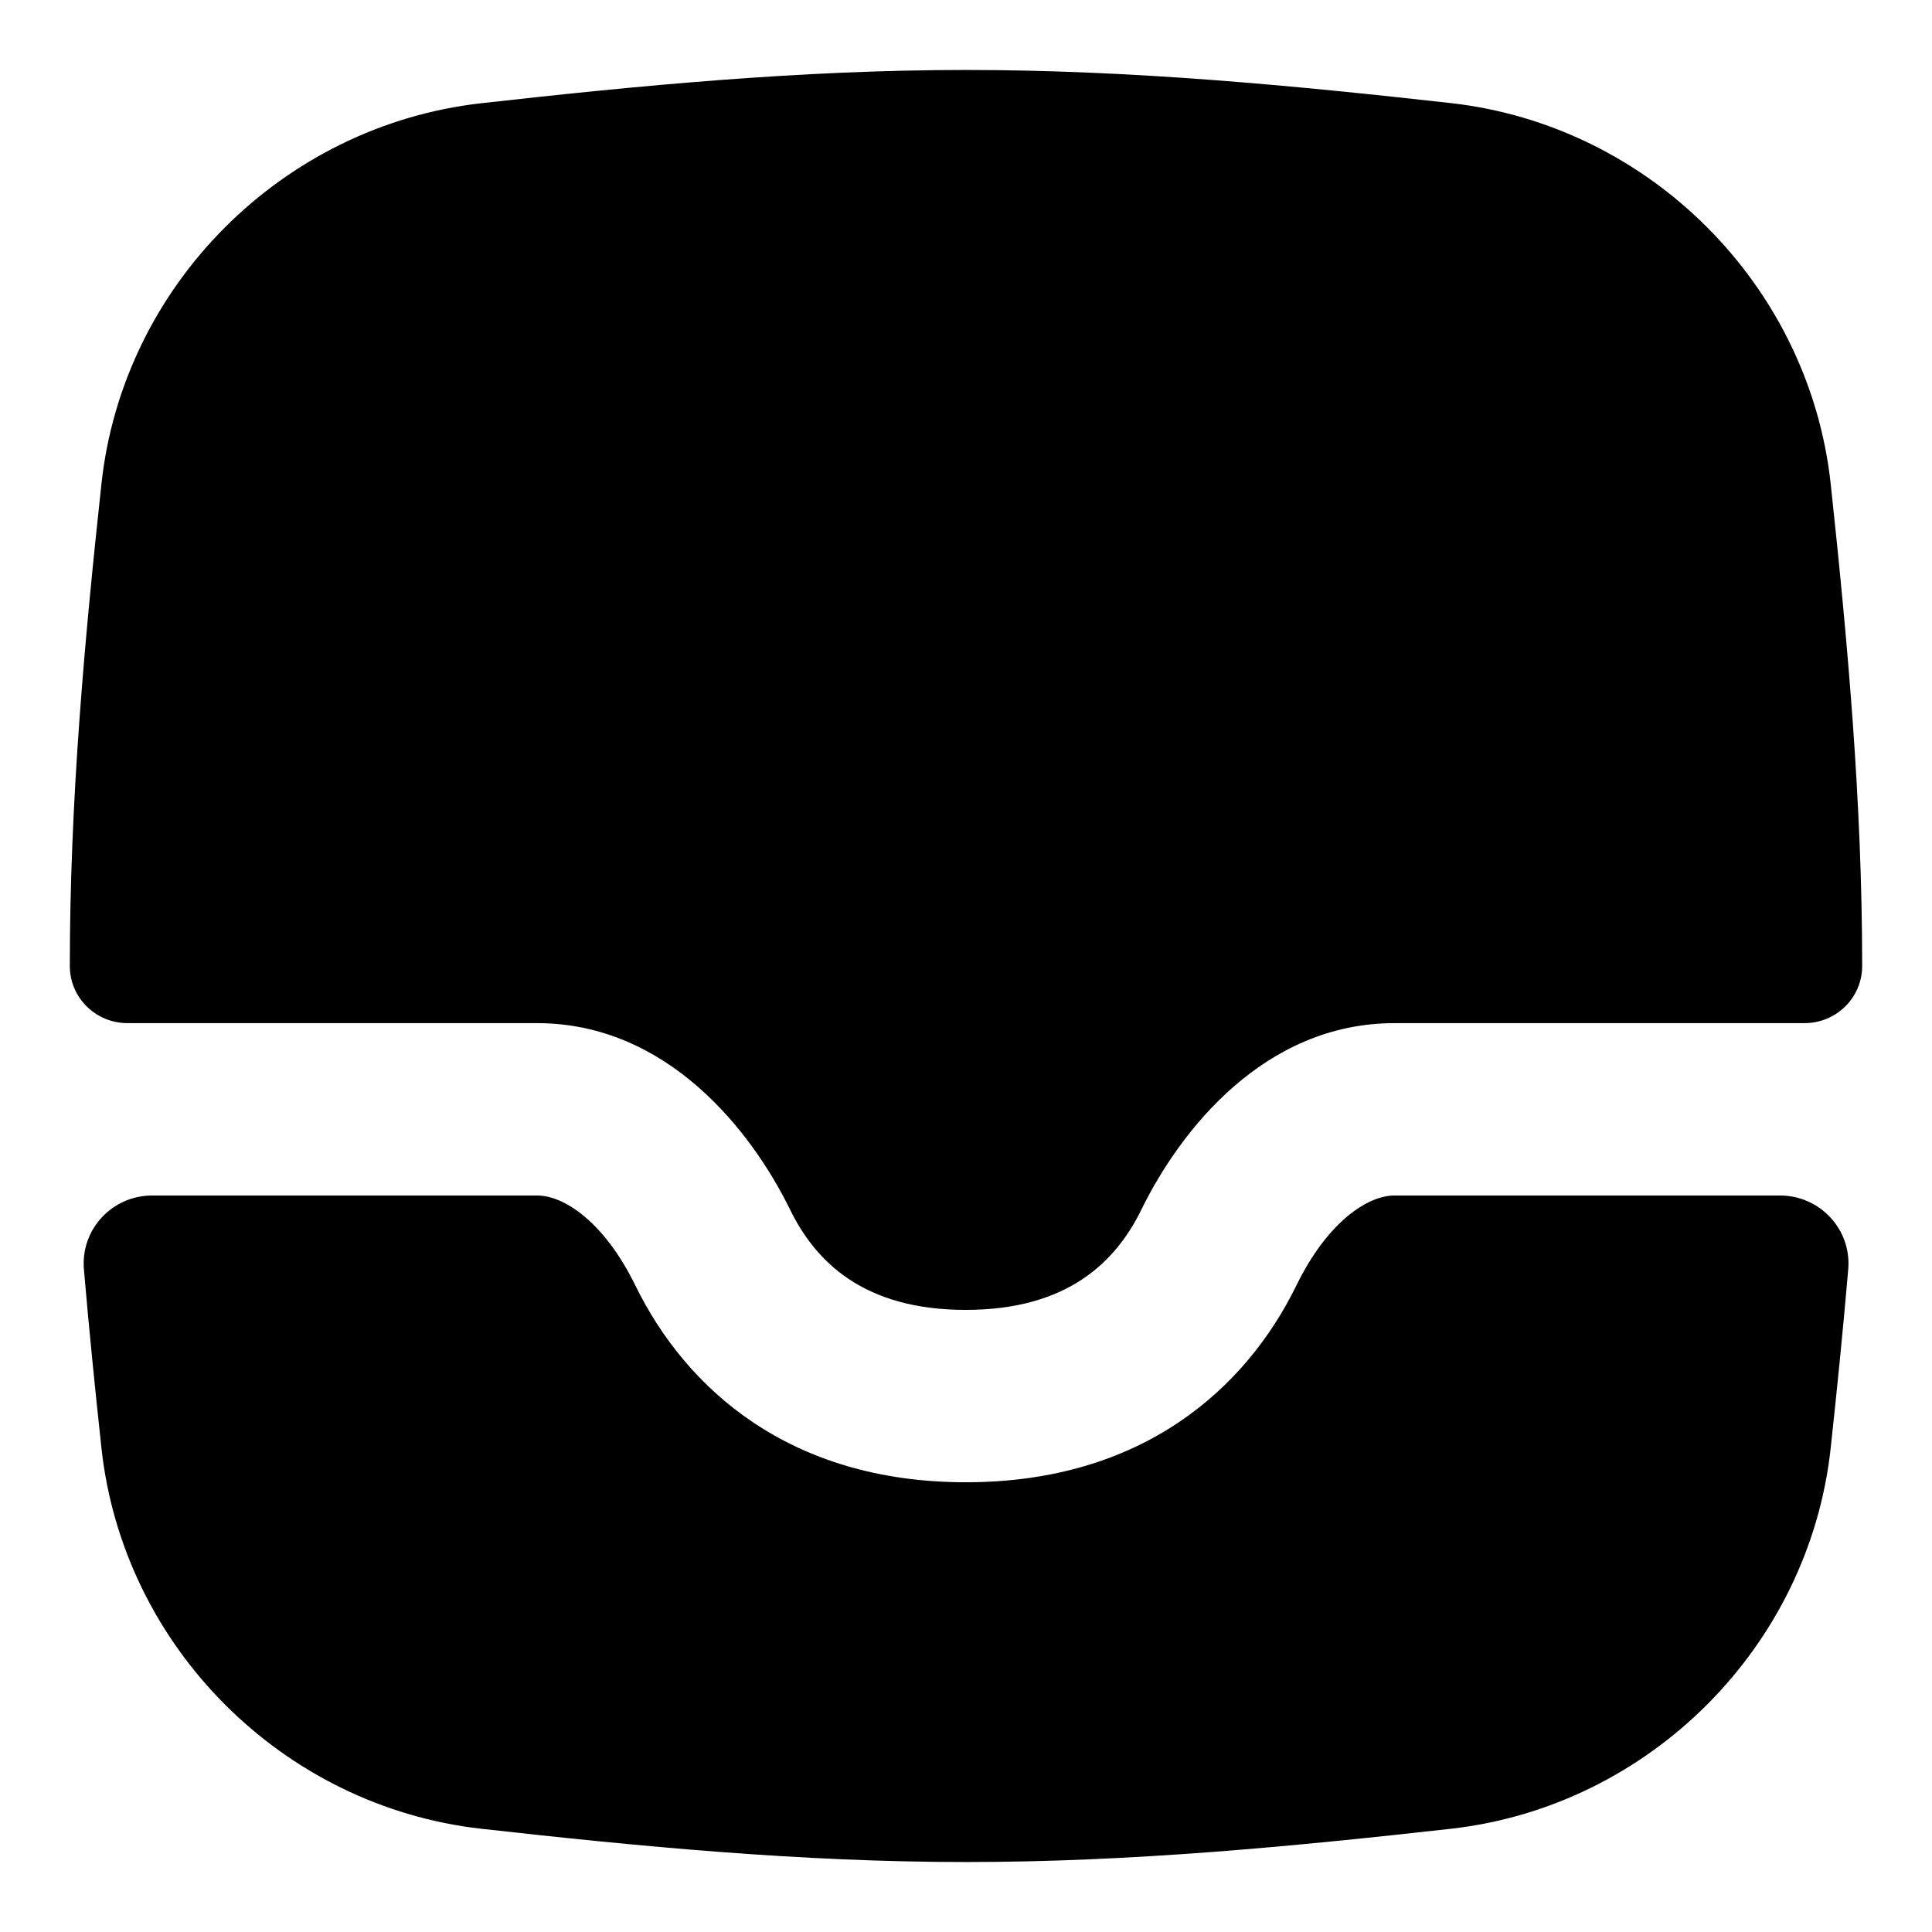 <svg xmlns="http://www.w3.org/2000/svg" fill="none" viewBox="0 0 14 14" id="Inbox--Streamline-Flex">
  <desc>
    Inbox Streamline Icon: https://streamlinehq.com
  </desc>
  <g id="inbox--mail-email-outbox-drawer-empty-open-inbox">
    <path id="Subtract" fill="#000000" fill-rule="evenodd" d="M3.488 13.252c-1.44 -0.162 -2.597 -1.319 -2.753 -2.76 -0.046 -0.427 -0.09 -0.859 -0.127 -1.295 -0.024 -0.289 0.205 -0.534 0.495 -0.534h2.789c0.2 0 0.49 0.198 0.712 0.652 0.365 0.746 1.115 1.426 2.395 1.426s2.03 -0.68 2.395 -1.426c0.222 -0.454 0.511 -0.652 0.712 -0.652h2.792c0.29 0 0.519 0.245 0.495 0.534 -0.037 0.436 -0.081 0.868 -0.127 1.295 -0.156 1.44 -1.313 2.598 -2.753 2.76 -1.142 0.128 -2.315 0.241 -3.512 0.241 -1.197 0 -2.371 -0.113 -3.512 -0.241Zm9.588 -5.838c0.23 0 0.418 -0.184 0.418 -0.414 0 -1.19 -0.106 -2.357 -0.228 -3.493 -0.156 -1.44 -1.313 -2.598 -2.753 -2.76C9.37 0.619 8.197 0.507 7 0.507c-1.197 0 -2.371 0.113 -3.512 0.241C2.048 0.91 0.89 2.067 0.735 3.507 0.612 4.643 0.506 5.81 0.506 7c0 0.23 0.188 0.414 0.418 0.414h2.967c0.943 0 1.553 0.777 1.835 1.353 0.183 0.373 0.529 0.725 1.272 0.725 0.742 0 1.089 -0.352 1.272 -0.725 0.282 -0.576 0.891 -1.353 1.835 -1.353h2.971Z" clip-rule="evenodd" stroke-width="1"></path>
  </g>
</svg>
